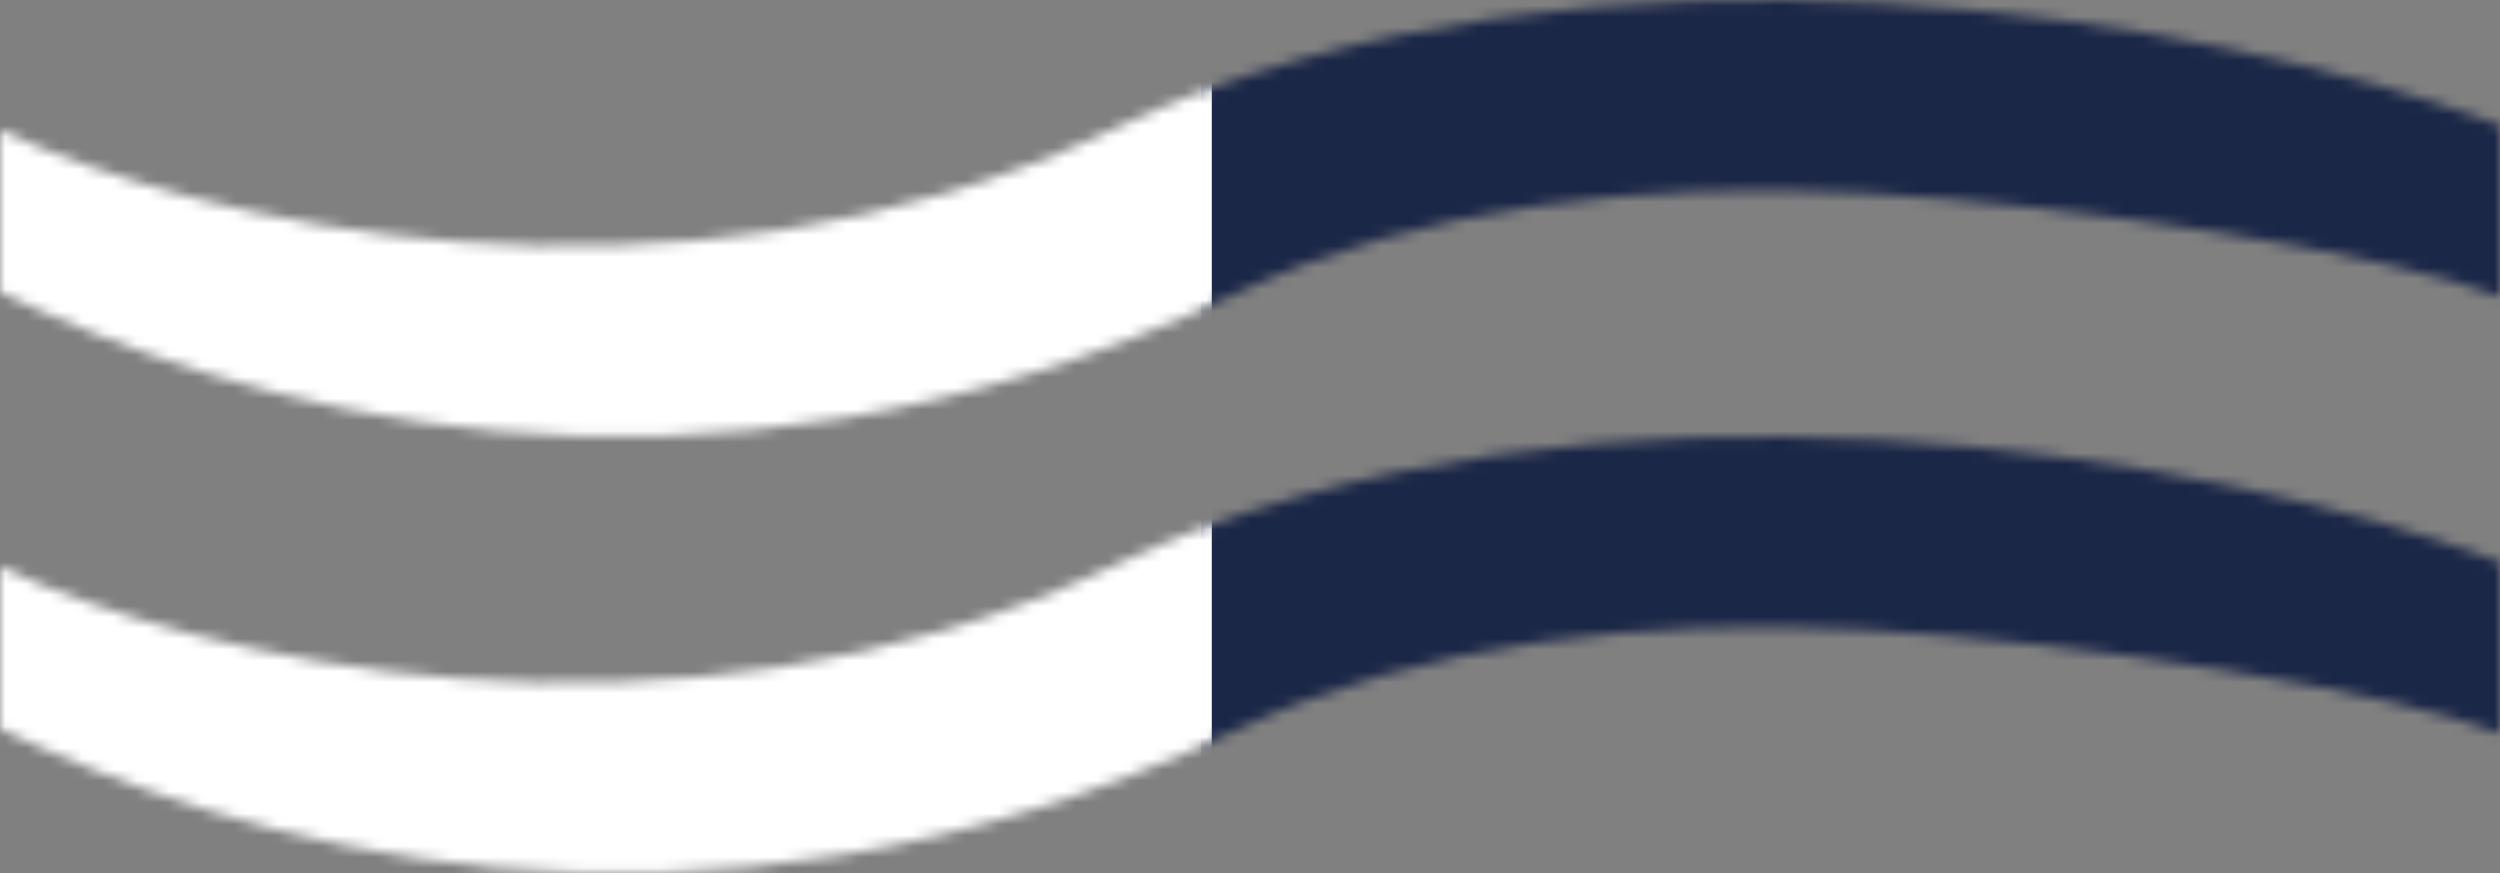 <svg width="229" height="80" viewBox="0 0 229 80" fill="none" xmlns="http://www.w3.org/2000/svg">
<rect x="0" y="0" width="229" height="80" fill="#808080" stroke="none"/>
<mask id="mask0_1_17" style="mask-type:alpha" maskUnits="userSpaceOnUse" x="0" y="0" width="229" height="40">
<path fill-rule="evenodd" clip-rule="evenodd" d="M170.738 17.699C190.623 18.792 218.392 23.121 229 27.162V11.486C215.756 6.441 194.965 1.55 172.303 0.304C149.649 -0.942 123.946 1.399 101.865 11.87C61.424 31.048 17.229 20.14 0 11.889V26.759C20.715 36.679 62.825 50.779 113.435 26.779C130.243 18.808 150.845 16.605 170.738 17.699Z" fill="#EDEEED"/>
</mask>
<g mask="url(#mask0_1_17)">
<rect width="147" height="66" transform="matrix(-1 0 0 1 257 -35)" fill="#1B2747"/>
</g>
<mask id="mask1_1_17" style="mask-type:alpha" maskUnits="userSpaceOnUse" x="0" y="40" width="229" height="40">
<path fill-rule="evenodd" clip-rule="evenodd" d="M170.738 57.699C190.623 58.792 218.392 63.121 229 67.162V51.486C215.756 46.441 194.965 41.55 172.303 40.304C149.649 39.059 123.946 41.399 101.865 51.87C61.424 71.048 17.229 60.141 0 51.889V66.759C20.715 76.68 62.825 90.779 113.435 66.778C130.243 58.808 150.845 56.605 170.738 57.699Z" fill="#EDEEED"/>
</mask>
<g mask="url(#mask1_1_17)">
<rect width="147" height="66" transform="matrix(-1 0 0 1 257 5)" fill="#1B2747"/>
</g>
<mask id="mask2_1_17" style="mask-type:alpha" maskUnits="userSpaceOnUse" x="0" y="0" width="229" height="40">
<path fill-rule="evenodd" clip-rule="evenodd" d="M170.738 17.699C190.623 18.792 218.392 23.121 229 27.162V11.486C215.756 6.441 194.965 1.55 172.303 0.304C149.649 -0.942 123.946 1.399 101.865 11.87C61.424 31.048 17.229 20.14 0 11.889V26.759C20.715 36.679 62.825 50.779 113.435 26.779C130.243 18.808 150.845 16.605 170.738 17.699Z" fill="white"/>
</mask>
<g mask="url(#mask2_1_17)">
<rect x="-2" y="7" width="113" height="35" fill="white"/>
</g>
<mask id="mask3_1_17" style="mask-type:alpha" maskUnits="userSpaceOnUse" x="0" y="40" width="229" height="40">
<path fill-rule="evenodd" clip-rule="evenodd" d="M170.738 57.699C190.623 58.792 218.392 63.121 229 67.162V51.486C215.756 46.441 194.965 41.55 172.303 40.304C149.649 39.059 123.946 41.399 101.865 51.87C61.424 71.048 17.229 60.141 0 51.889V66.759C20.715 76.68 62.825 90.779 113.435 66.778C130.243 58.808 150.845 56.605 170.738 57.699Z" fill="white"/>
</mask>
<g mask="url(#mask3_1_17)">
<rect x="-2" y="46" width="113" height="37" fill="white"/>
</g>
</svg>

